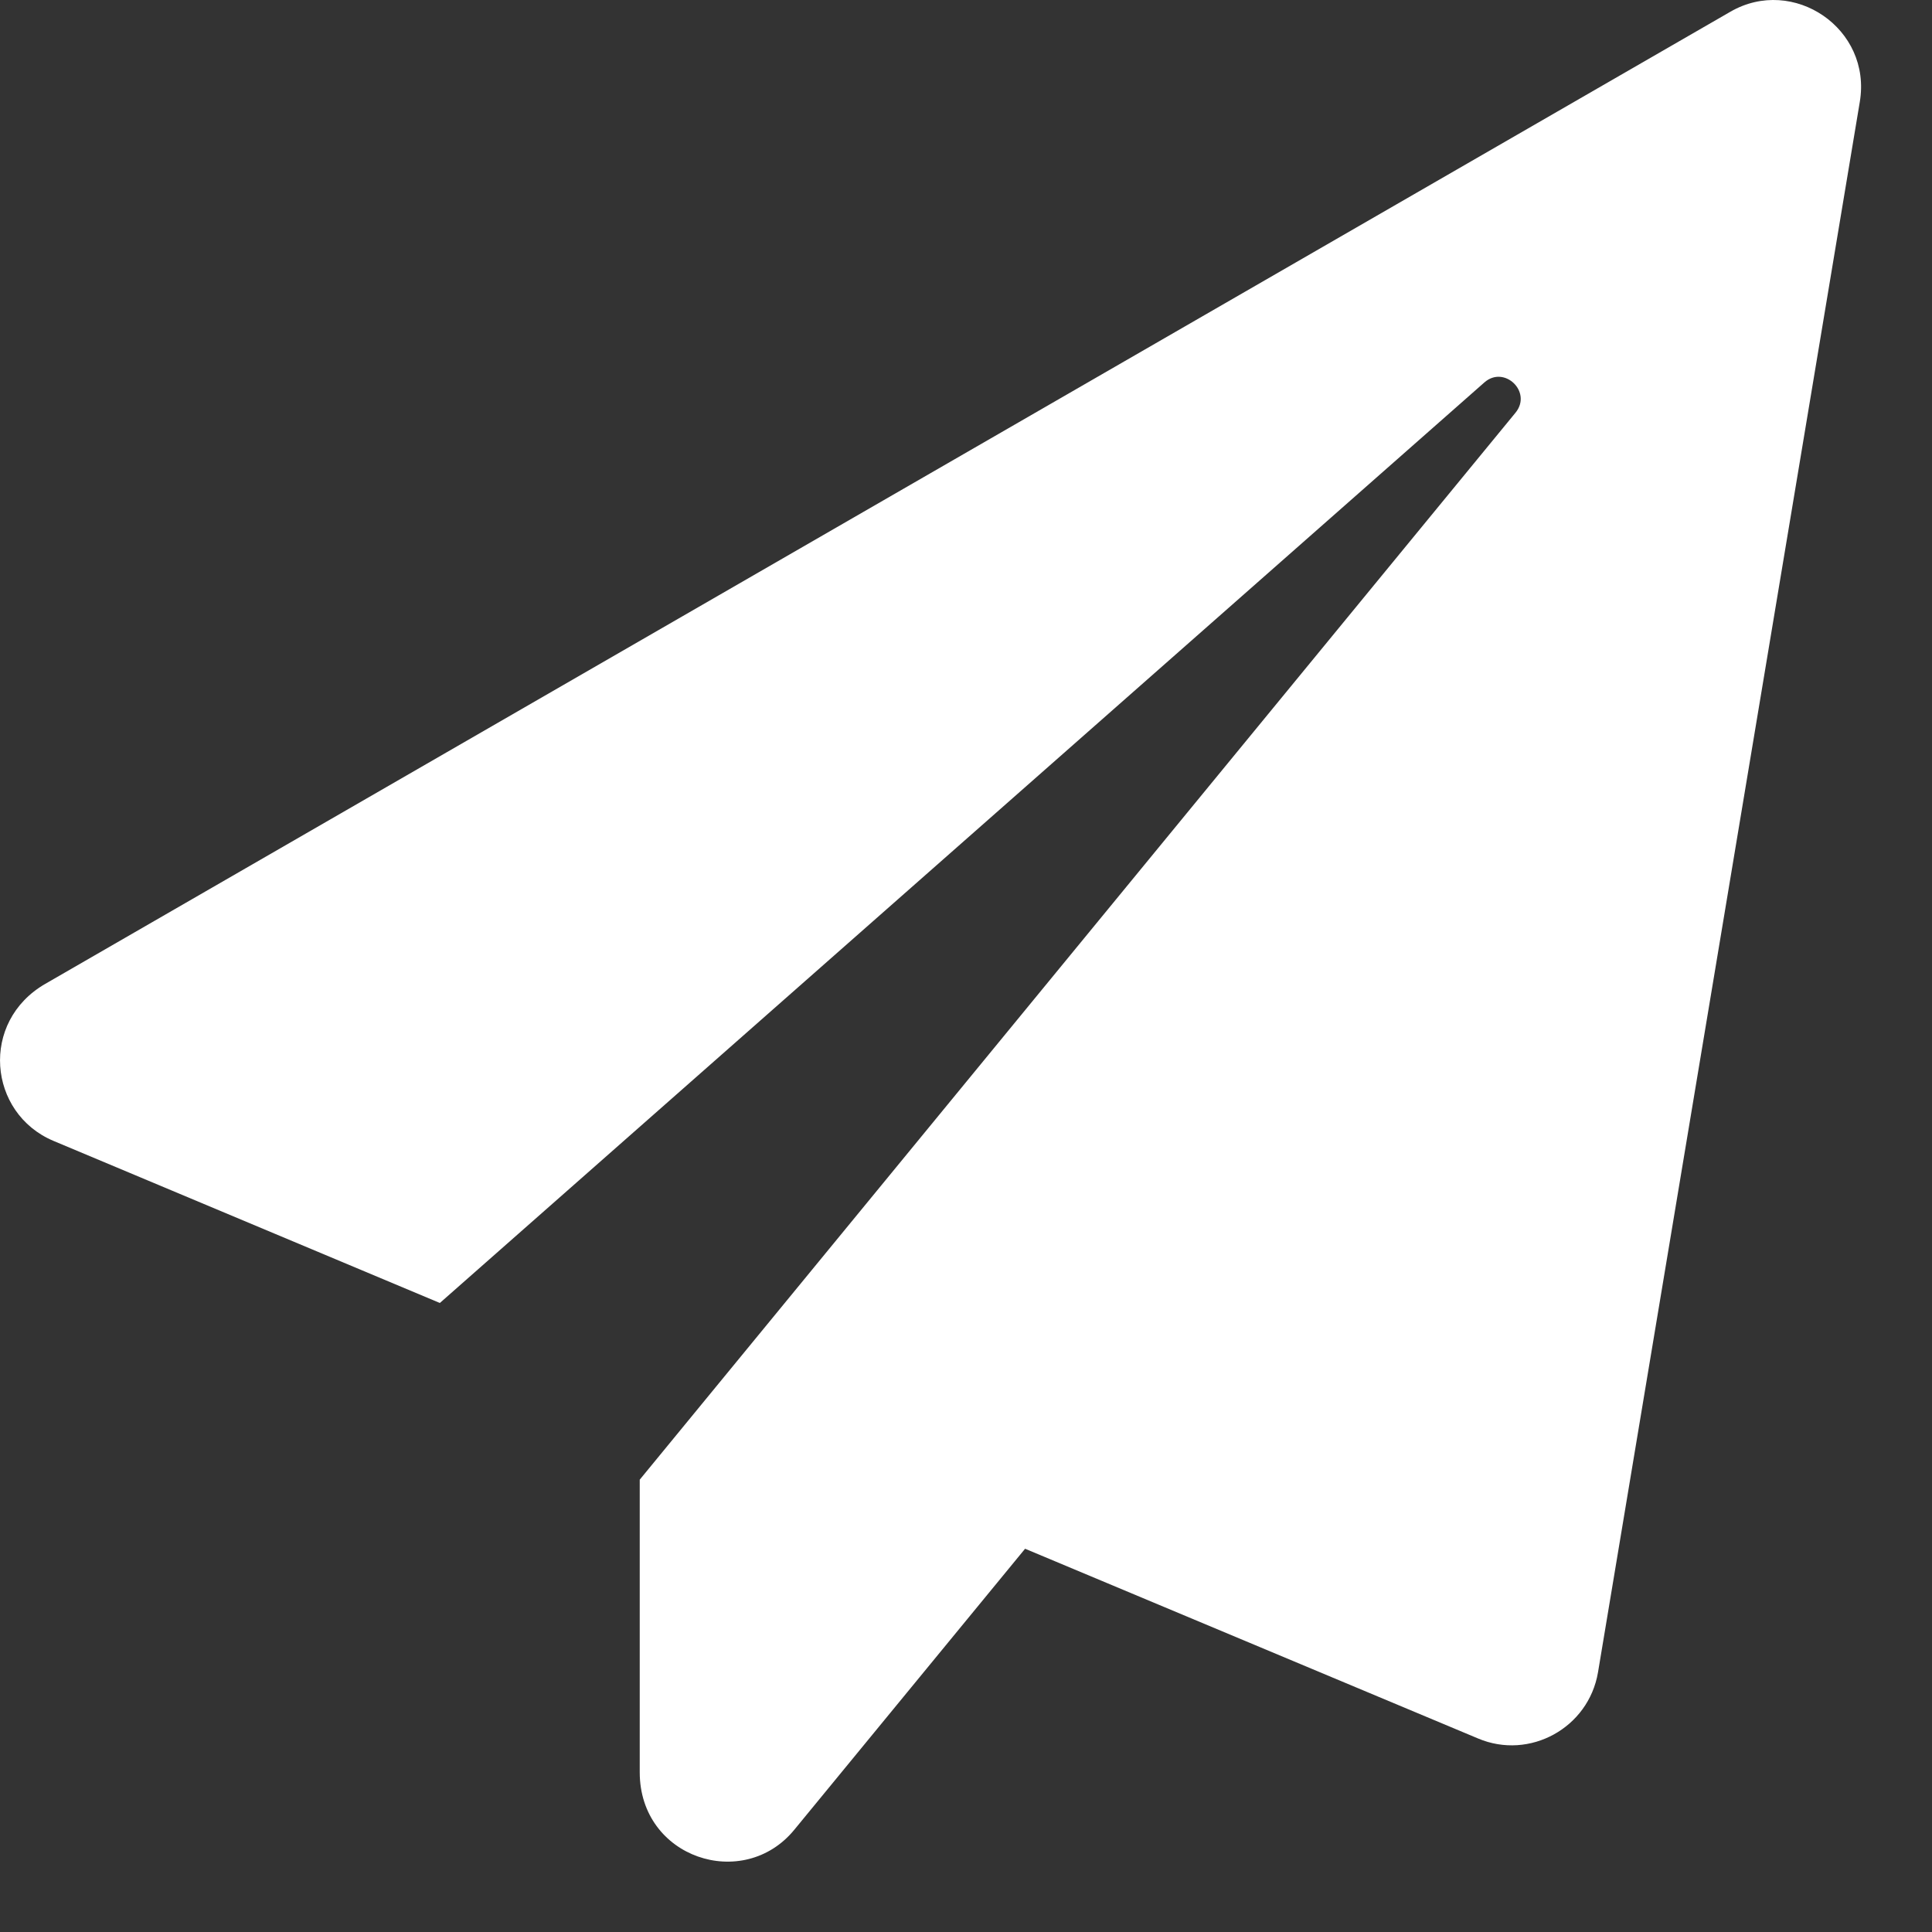 <?xml version="1.0" encoding="UTF-8"?>
<svg width="24px" height="24px" viewBox="0 0 24 24" version="1.1" xmlns="http://www.w3.org/2000/svg" xmlns:xlink="http://www.w3.org/1999/xlink">
    <rect x="0" y="0" width="24" height="24" fill="#333333" stroke="none"/>
    <!-- Generator: Sketch 50.2 (55047) - http://www.bohemiancoding.com/sketch -->
    <title>icon-send</title>
    <desc>Created with Sketch.</desc>
    <defs>
        <path d="M293.495,9.146 L272.564,21.221 C271.747,21.691 271.851,22.829 272.663,23.172 L277.464,25.186 L290.438,13.752 C290.686,13.531 291.038,13.869 290.826,14.127 L279.947,27.381 L279.947,31.016 C279.947,32.082 281.234,32.502 281.867,31.73 L284.734,28.239 L290.361,30.596 C291.002,30.867 291.734,30.465 291.851,29.774 L295.103,10.266 C295.256,9.354 294.276,8.694 293.495,9.146 Z" id="path-1"></path>
    </defs>
    <g id="Page-1" stroke="none" stroke-width="1" fill="none" fill-rule="evenodd">
        <g id="home-desctop" transform="translate(-1245, -2710)">
            <g id="Group-10" transform="translate(973, 2629)">
                <g id="Group-9" transform="translate(0, 72)">
                    <mask id="mask-2" fill="white">
                        <use xlink:href="#path-1"></use>
                    </mask>
                    <use id="icon-send" fill="#FFFFFF" fill-rule="nonzero" xlink:href="#path-1"></use>
                </g>
            </g>
        </g>
    </g>
</svg>